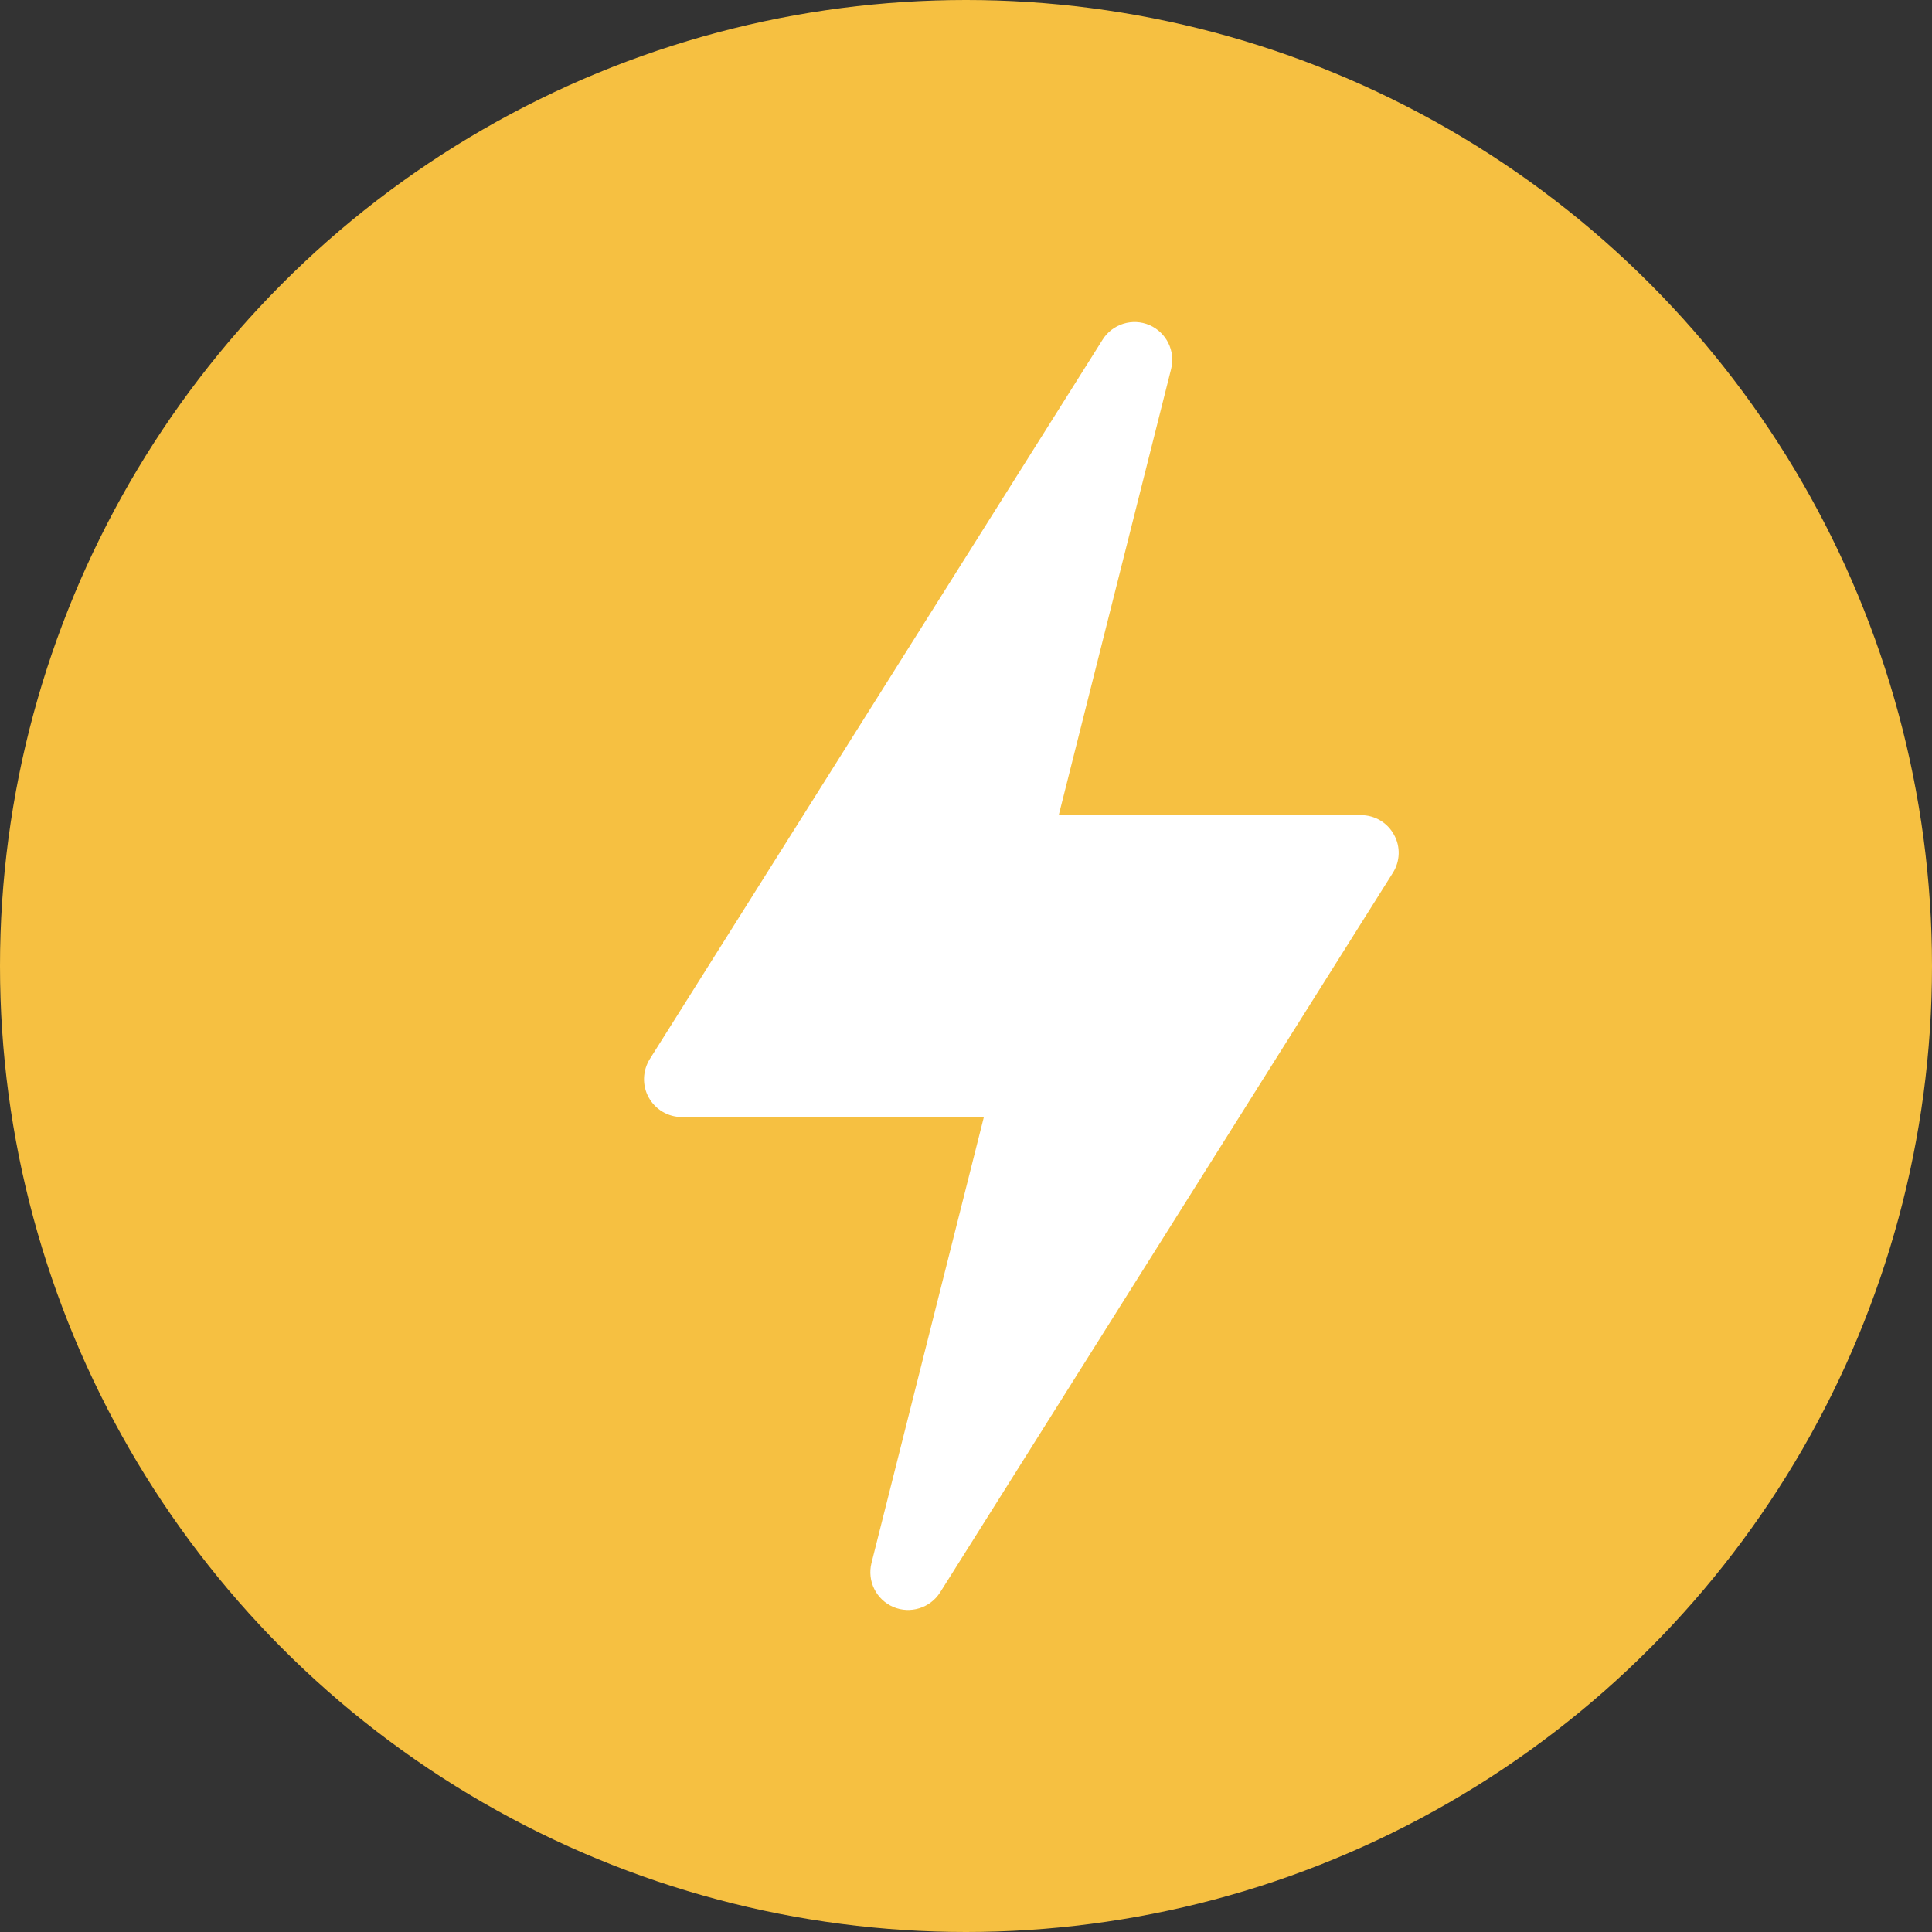 <svg width="12" height="12" viewBox="0 0 12 12" fill="none" xmlns="http://www.w3.org/2000/svg">
<rect x="0" y="0" width="12" height="12" fill="#333333" stroke="none"/>
<circle cx="6" cy="6" r="6" fill="#F6C041"/>
<path d="M5.548 9.981C5.654 10.026 5.777 9.988 5.839 9.891L8.651 5.422C8.697 5.35 8.7 5.258 8.658 5.184C8.617 5.109 8.539 5.063 8.453 5.063H6.576L7.274 2.292C7.302 2.18 7.245 2.065 7.139 2.019C7.034 1.974 6.91 2.012 6.849 2.109L4.036 6.578C3.991 6.65 3.988 6.742 4.029 6.816C4.07 6.891 4.149 6.938 4.234 6.938H6.111L5.413 9.708C5.385 9.82 5.442 9.935 5.548 9.981Z" fill="white"/>
</svg>
